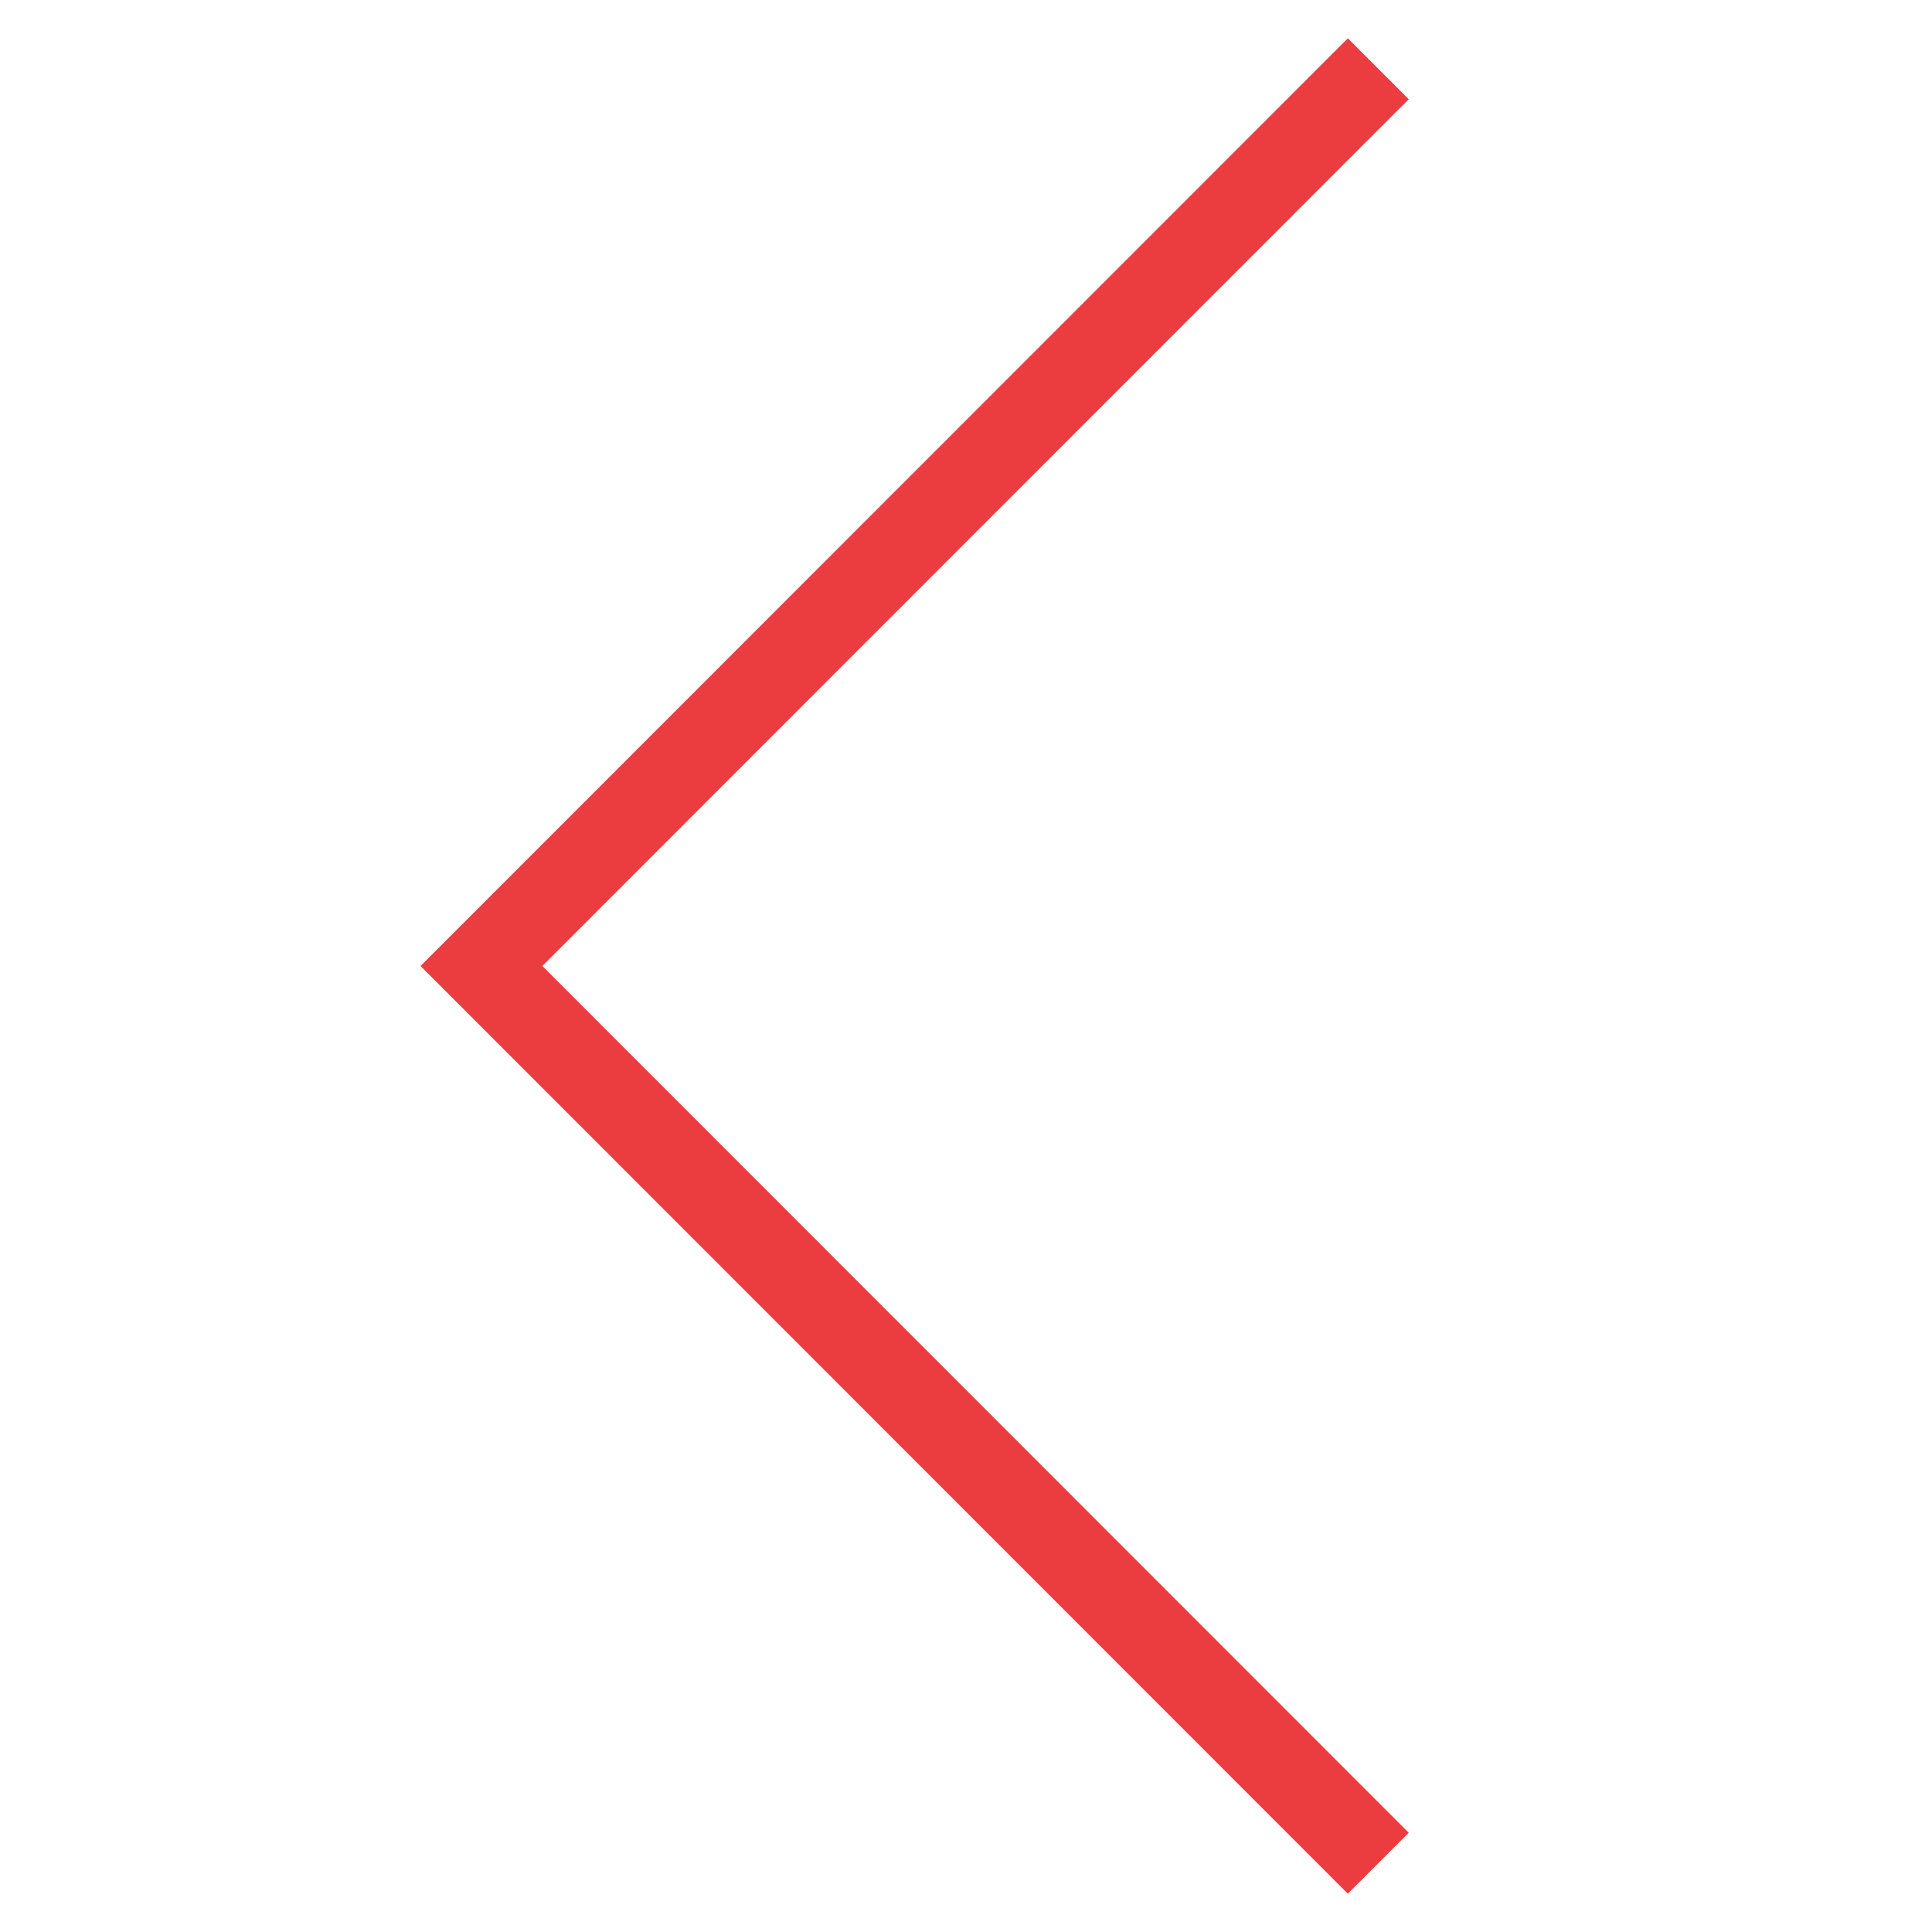 <svg id="Layer_1" data-name="Layer 1" xmlns="http://www.w3.org/2000/svg" viewBox="0 0 50 50"><defs><style>.cls-1{fill:none;stroke:#eb3c40;stroke-miterlimit:10;stroke-width:2.23px;}</style></defs><title>previews</title><polyline class="cls-1" points="35.67 48.22 12.46 25 35.67 1.78"/></svg>